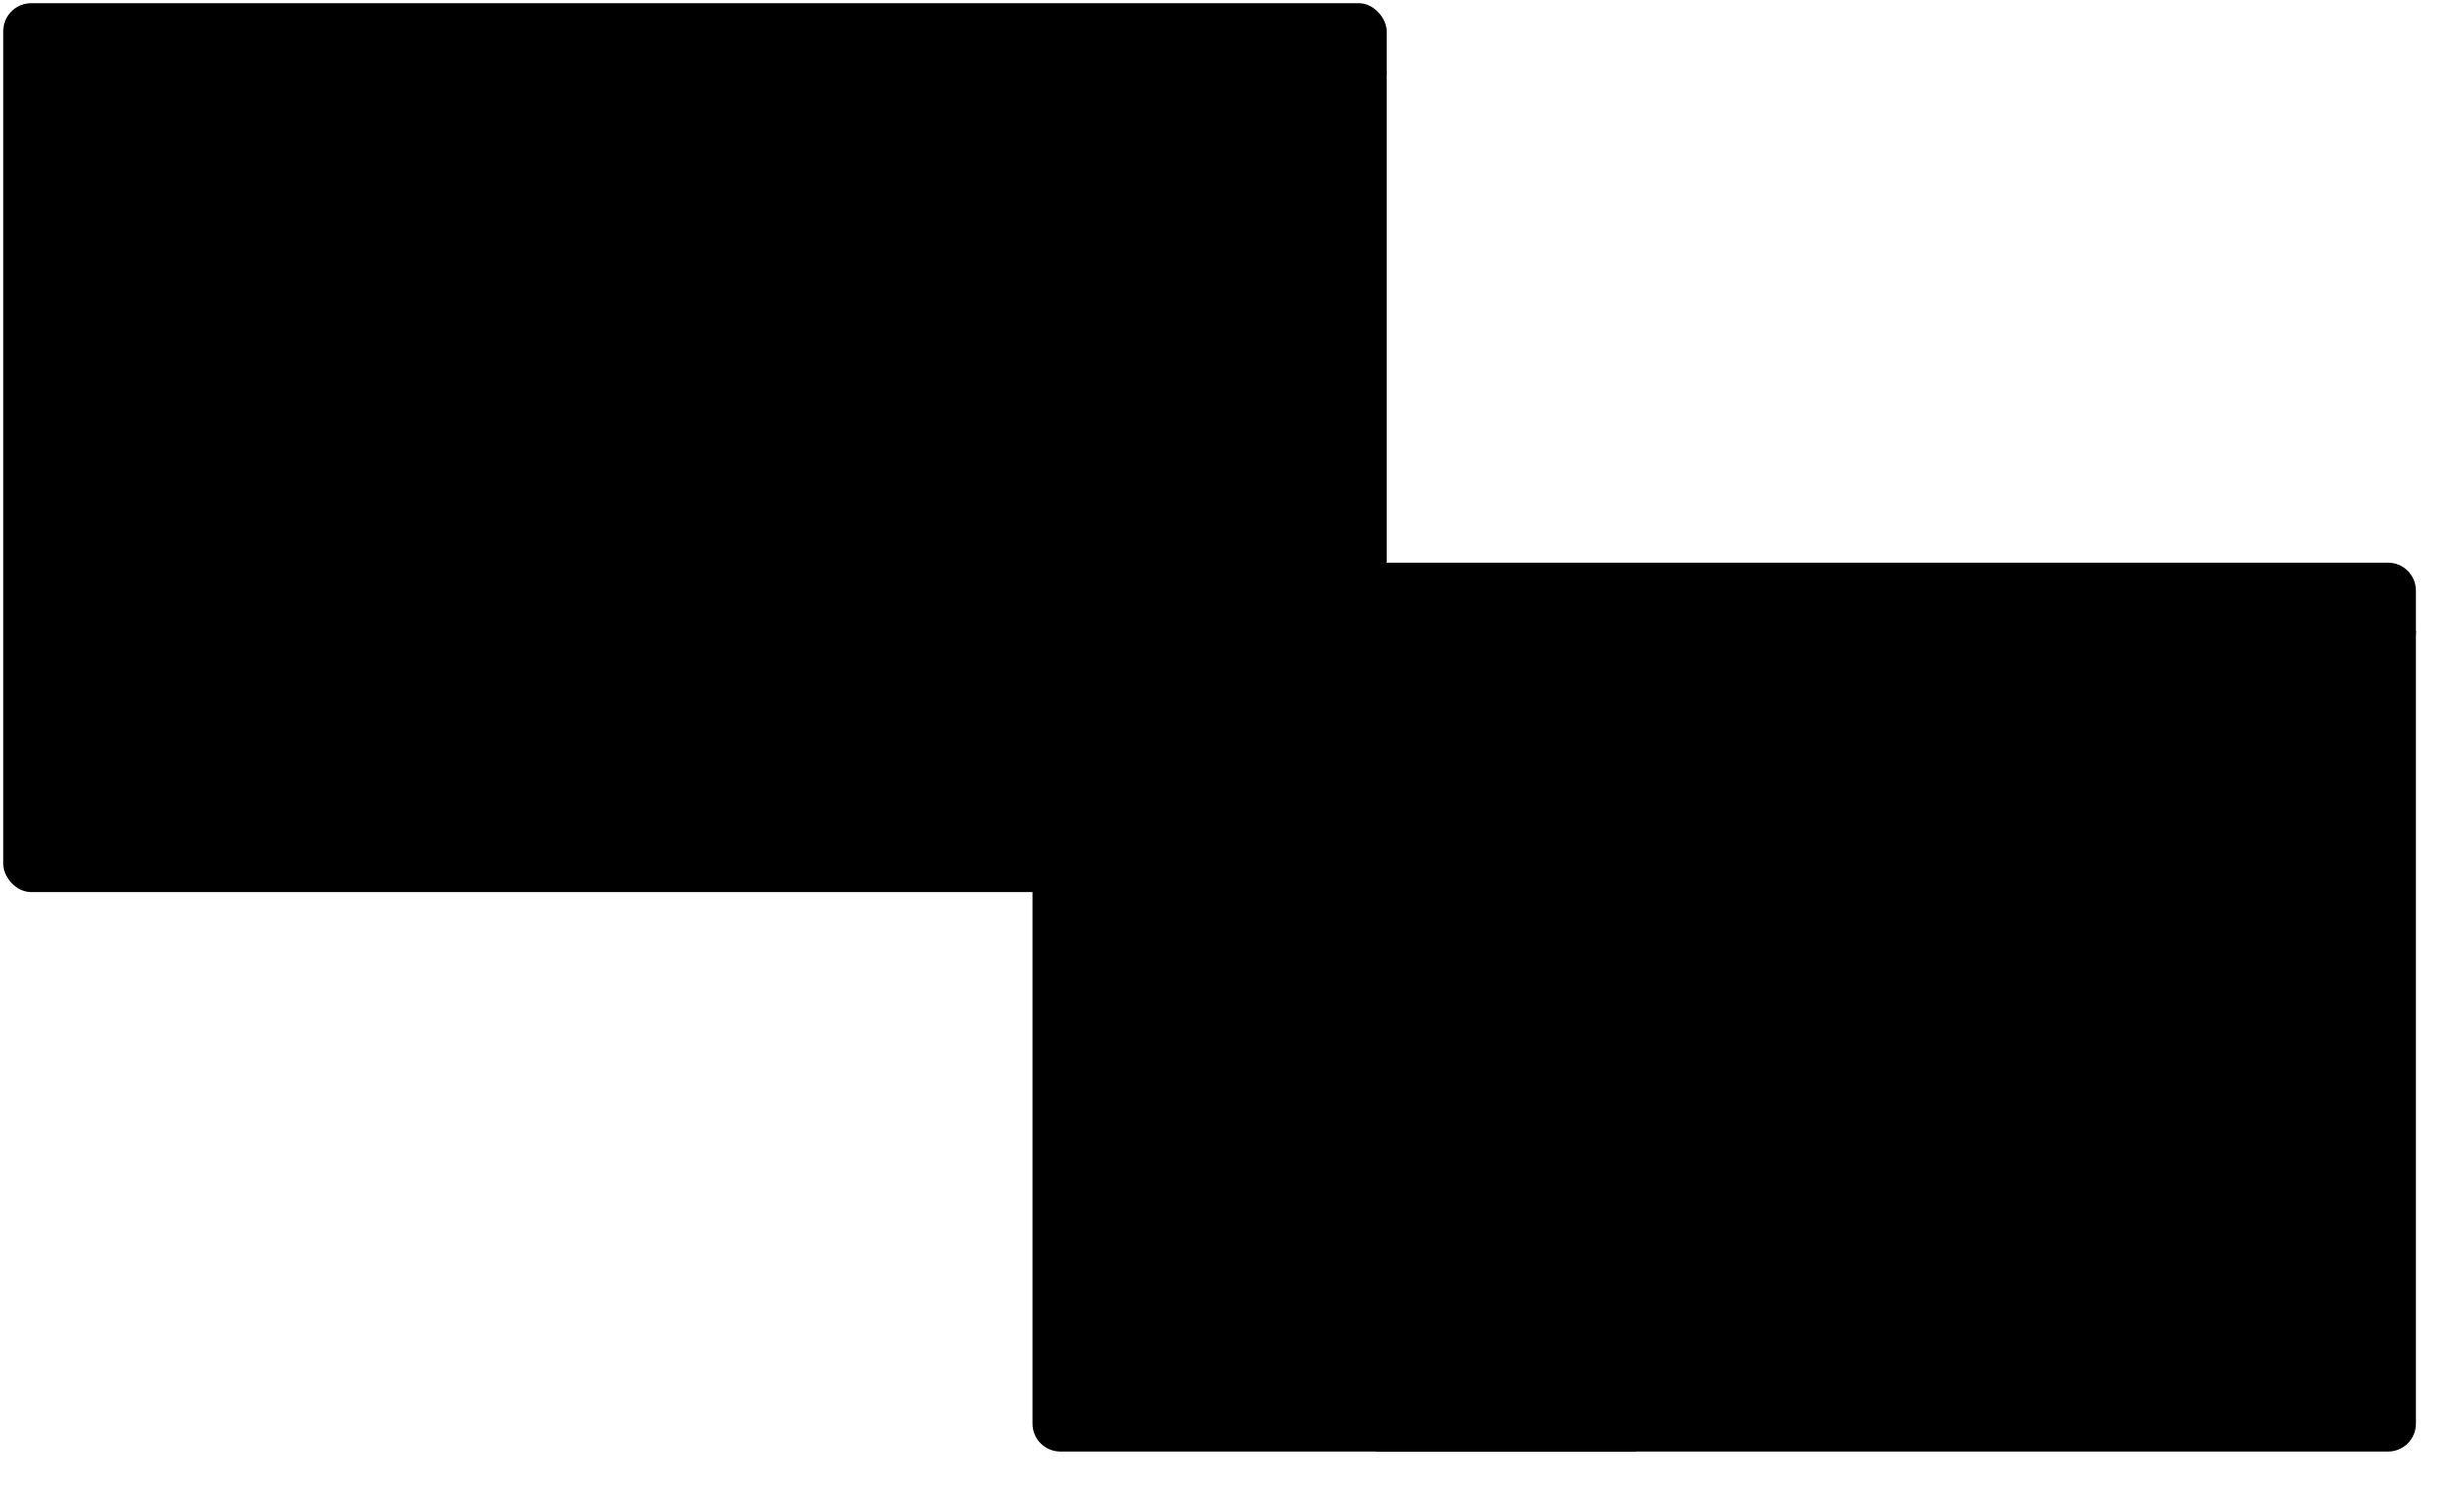 <?xml version="1.0" encoding="UTF-8"?> <svg xmlns="http://www.w3.org/2000/svg" width="564" height="344" viewBox="0 0 564 344" fill="none"><g clip-path="url(#clip0_5139_2367)"><rect x="0.742" y="0.735" width="316.658" height="203.464" rx="6.383" fill="#F7FAFB" style="fill:#F7FAFB;fill:color(display-p3 0.97 0.98 0.983);fill-opacity:1;"></rect><rect x="7.125" y="5.522" width="5.34" height="5.395" rx="2.67" fill="#365FEC" style="fill:#365FEC;fill:color(display-p3 0.212 0.372 0.925);fill-opacity:1;"></rect><rect opacity="0.27" x="15.547" y="5.522" width="5.34" height="5.395" rx="2.67" fill="#212630" fill-opacity="0.4" style="fill:#212630;fill:color(display-p3 0.128 0.149 0.187);fill-opacity:0.4;"></rect><rect opacity="0.27" x="23.961" y="5.522" width="5.34" height="5.395" rx="2.67" fill="#212630" fill-opacity="0.4" style="fill:#212630;fill:color(display-p3 0.128 0.149 0.187);fill-opacity:0.4;"></rect><path opacity="0.37" d="M356.375 16.675L0.911 16.676" stroke="#CDDBE5" style="stroke:#CDDBE5;stroke:color(display-p3 0.804 0.859 0.898);stroke-opacity:1;" stroke-width="0.798"></path><rect opacity="0.37" x="78.07" y="93.082" width="223.407" height="19.109" rx="1.032" fill="#DBE0E4" stroke="#CDDBE5" style="fill:#DBE0E4;fill:color(display-p3 0.859 0.878 0.894);fill-opacity:1;stroke:#CDDBE5;stroke:color(display-p3 0.804 0.859 0.898);stroke-opacity:1;" stroke-width="0.704"></rect><rect x="77.316" y="85.751" width="15.969" height="4.015" rx="2.007" fill="#365FEC" style="fill:#365FEC;fill:color(display-p3 0.212 0.372 0.925);fill-opacity:1;"></rect><rect opacity="0.47" x="94.856" y="85.751" width="14.98" height="4.015" rx="2.007" fill="#212630" fill-opacity="0.2" style="fill:#212630;fill:color(display-p3 0.128 0.149 0.187);fill-opacity:0.2;"></rect><path opacity="0.47" d="M80.91 97.037C80.91 95.928 81.809 95.029 82.918 95.029H131.028C132.137 95.029 133.035 95.928 133.035 97.037V97.037C133.035 98.145 132.137 99.044 131.028 99.044H82.918C81.809 99.044 80.91 98.145 80.91 97.037V97.037Z" fill="#212630" fill-opacity="0.2" style="fill:#212630;fill:color(display-p3 0.128 0.149 0.187);fill-opacity:0.2;"></path><path opacity="0.47" d="M80.91 102.773C80.91 101.664 81.809 100.766 82.918 100.766H109.856C110.964 100.766 111.863 101.664 111.863 102.773V102.773C111.863 103.882 110.964 104.781 109.856 104.781H82.918C81.809 104.781 80.91 103.882 80.91 102.773V102.773Z" fill="#212630" fill-opacity="0.2" style="fill:#212630;fill:color(display-p3 0.128 0.149 0.187);fill-opacity:0.2;"></path><path opacity="0.47" d="M80.91 107.874C80.91 106.765 81.809 105.866 82.918 105.866H188.153C189.261 105.866 190.16 106.765 190.16 107.874V107.874C190.16 108.982 189.261 109.881 188.153 109.881H82.918C81.809 109.881 80.91 108.982 80.91 107.874V107.874Z" fill="#212630" fill-opacity="0.2" style="fill:#212630;fill:color(display-p3 0.128 0.149 0.187);fill-opacity:0.2;"></path><rect opacity="0.47" x="68.496" y="84.22" width="7.25" height="7.248" rx="1.03" fill="#212630" fill-opacity="0.6" style="fill:#212630;fill:color(display-p3 0.128 0.149 0.187);fill-opacity:0.6;"></rect><rect opacity="0.37" x="78.07" y="177.424" width="223.407" height="19.109" rx="1.032" fill="#DBE0E4" stroke="#CDDBE5" style="fill:#DBE0E4;fill:color(display-p3 0.859 0.878 0.894);fill-opacity:1;stroke:#CDDBE5;stroke:color(display-p3 0.804 0.859 0.898);stroke-opacity:1;" stroke-width="0.704"></rect><rect x="77.316" y="170.094" width="15.969" height="4.015" rx="2.007" fill="#365FEC" style="fill:#365FEC;fill:color(display-p3 0.212 0.372 0.925);fill-opacity:1;"></rect><rect opacity="0.47" x="94.856" y="170.094" width="14.98" height="4.015" rx="2.007" fill="#212630" fill-opacity="0.2" style="fill:#212630;fill:color(display-p3 0.128 0.149 0.187);fill-opacity:0.2;"></rect><path opacity="0.47" d="M80.91 181.381C80.91 180.272 81.809 179.373 82.918 179.373H131.028C132.137 179.373 133.035 180.272 133.035 181.381V181.381C133.035 182.489 132.137 183.388 131.028 183.388H82.918C81.809 183.388 80.91 182.489 80.91 181.381V181.381Z" fill="#212630" fill-opacity="0.2" style="fill:#212630;fill:color(display-p3 0.128 0.149 0.187);fill-opacity:0.2;"></path><path opacity="0.47" d="M80.91 187.117C80.91 186.008 81.809 185.109 82.918 185.109H109.856C110.964 185.109 111.863 186.008 111.863 187.117V187.117C111.863 188.226 110.964 189.124 109.856 189.124H82.918C81.809 189.124 80.91 188.226 80.91 187.117V187.117Z" fill="#212630" fill-opacity="0.2" style="fill:#212630;fill:color(display-p3 0.128 0.149 0.187);fill-opacity:0.2;"></path><path opacity="0.47" d="M80.91 192.853C80.91 191.744 81.809 190.846 82.918 190.846H188.153C189.261 190.846 190.16 191.744 190.16 192.853V192.853C190.16 193.962 189.261 194.861 188.153 194.861H82.918C81.809 194.861 80.91 193.962 80.91 192.853V192.853Z" fill="#212630" fill-opacity="0.2" style="fill:#212630;fill:color(display-p3 0.128 0.149 0.187);fill-opacity:0.2;"></path><rect opacity="0.47" x="68.496" y="168.562" width="7.25" height="7.248" rx="1.03" fill="#212630" fill-opacity="0.6" style="fill:#212630;fill:color(display-p3 0.128 0.149 0.187);fill-opacity:0.6;"></rect><rect opacity="0.37" x="86.891" y="126.487" width="214.586" height="19.109" rx="1.032" fill="#DBE0E4" stroke="#CDDBE5" style="fill:#DBE0E4;fill:color(display-p3 0.859 0.878 0.894);fill-opacity:1;stroke:#CDDBE5;stroke:color(display-p3 0.804 0.859 0.898);stroke-opacity:1;" stroke-width="0.704"></rect><rect x="86.539" y="119.02" width="15.969" height="4.015" rx="2.007" fill="#365FEC" style="fill:#365FEC;fill:color(display-p3 0.212 0.372 0.925);fill-opacity:1;"></rect><rect opacity="0.47" x="104.078" y="119.02" width="14.98" height="4.015" rx="2.007" fill="#212630" fill-opacity="0.2" style="fill:#212630;fill:color(display-p3 0.128 0.149 0.187);fill-opacity:0.2;"></rect><path opacity="0.47" d="M90.133 130.306C90.133 129.198 91.032 128.299 92.14 128.299H114.45C115.558 128.299 116.457 129.198 116.457 130.306V130.306C116.457 131.415 115.558 132.314 114.45 132.314H92.14C91.032 132.314 90.133 131.415 90.133 130.306V130.306Z" fill="#212630" fill-opacity="0.2" style="fill:#212630;fill:color(display-p3 0.128 0.149 0.187);fill-opacity:0.2;"></path><path opacity="0.47" d="M90.133 136.043C90.133 134.934 91.032 134.035 92.14 134.035H149.981C151.089 134.035 151.988 134.934 151.988 136.043V136.043C151.988 137.151 151.089 138.05 149.981 138.05H92.14C91.032 138.05 90.133 137.151 90.133 136.043V136.043Z" fill="#212630" fill-opacity="0.2" style="fill:#212630;fill:color(display-p3 0.128 0.149 0.187);fill-opacity:0.2;"></path><path opacity="0.47" d="M90.133 141.142C90.133 140.034 91.032 139.135 92.14 139.135H243.969C245.078 139.135 245.977 140.034 245.977 141.142V141.142C245.977 142.251 245.078 143.15 243.969 143.15H92.14C91.032 143.15 90.133 142.251 90.133 141.142V141.142Z" fill="#212630" fill-opacity="0.2" style="fill:#212630;fill:color(display-p3 0.128 0.149 0.187);fill-opacity:0.2;"></path><rect opacity="0.47" x="77.719" y="117.488" width="7.25" height="7.248" rx="1.03" fill="#212630" fill-opacity="0.6" style="fill:#212630;fill:color(display-p3 0.128 0.149 0.187);fill-opacity:0.6;"></rect><path opacity="0.37" d="M55.621 151.527H159.433H299.473" stroke="#CDDBE5" style="stroke:#CDDBE5;stroke:color(display-p3 0.804 0.859 0.898);stroke-opacity:1;" stroke-width="0.453"></path><rect opacity="0.47" x="68.344" y="156.211" width="20.398" height="3.88" rx="1.94" fill="#212630" fill-opacity="0.2" style="fill:#212630;fill:color(display-p3 0.128 0.149 0.187);fill-opacity:0.2;"></rect><rect opacity="0.47" x="225.055" y="156.211" width="16.898" height="3.88" rx="1.94" fill="#212630" fill-opacity="0.2" style="fill:#212630;fill:color(display-p3 0.128 0.149 0.187);fill-opacity:0.2;"></rect><rect opacity="0.47" x="255.898" y="156.211" width="16.898" height="3.88" rx="1.94" fill="#212630" fill-opacity="0.2" style="fill:#212630;fill:color(display-p3 0.128 0.149 0.187);fill-opacity:0.2;"></rect><rect opacity="0.47" x="289.242" y="156.211" width="6.555" height="3.88" rx="1.94" fill="#A7D5FA" style="fill:#A7D5FA;fill:color(display-p3 0.657 0.837 0.981);fill-opacity:1;"></rect><rect x="101.844" y="156.211" width="36.398" height="3.88" rx="1.94" fill="#365FEC" style="fill:#365FEC;fill:color(display-p3 0.212 0.372 0.925);fill-opacity:1;"></rect><rect opacity="0.47" x="55.621" y="154.527" width="7.25" height="7.248" rx="1.03" fill="#212630" fill-opacity="0.6" style="fill:#212630;fill:color(display-p3 0.128 0.149 0.187);fill-opacity:0.6;"></rect><path opacity="0.37" d="M55.621 164.775H159.433H299.473" stroke="#CDDBE5" style="stroke:#CDDBE5;stroke:color(display-p3 0.804 0.859 0.898);stroke-opacity:1;" stroke-width="0.453"></path></g><rect opacity="0.47" x="8.02" y="42.852" width="20.846" height="3.88" rx="1.94" fill="#212630" fill-opacity="0.6" style="fill:#212630;fill:color(display-p3 0.128 0.149 0.187);fill-opacity:0.6;"></rect><rect opacity="0.47" x="8.02" y="57.928" width="20.846" height="3.88" rx="1.94" fill="#212630" fill-opacity="0.6" style="fill:#212630;fill:color(display-p3 0.128 0.149 0.187);fill-opacity:0.6;"></rect><rect opacity="0.47" x="30.441" y="34.011" width="15.563" height="3.88" rx="1.94" fill="#A7D5FA" style="fill:#A7D5FA;fill:color(display-p3 0.657 0.837 0.981);fill-opacity:1;"></rect><rect x="8.02" y="48.68" width="24.325" height="3.88" rx="1.94" fill="#365FEC" style="fill:#365FEC;fill:color(display-p3 0.212 0.372 0.925);fill-opacity:1;"></rect><rect x="8.02" y="63.68" width="24.325" height="3.88" rx="1.94" fill="#365FEC" style="fill:#365FEC;fill:color(display-p3 0.212 0.372 0.925);fill-opacity:1;"></rect><path opacity="0.47" d="M8.02 35.951C8.02 34.288 9.368 32.94 11.031 32.94H25.854C27.517 32.94 28.865 34.288 28.865 35.951V35.951C28.865 37.614 27.517 38.962 25.854 38.962H11.031C9.368 38.962 8.02 37.614 8.02 35.951V35.951Z" fill="#212630" fill-opacity="0.8" style="fill:#212630;fill:color(display-p3 0.129 0.149 0.188);fill-opacity:0.8;"></path><rect opacity="0.35" x="275.926" y="20.547" width="32.747" height="7.3" rx="1.145" fill="#3C9D1F" style="fill:#3C9D1F;fill:color(display-p3 0.235 0.616 0.122);fill-opacity:1;"></rect><rect opacity="0.47" x="70.035" y="45.373" width="16.898" height="3.88" rx="1.94" fill="#212630" fill-opacity="0.2" style="fill:#212630;fill:color(display-p3 0.128 0.149 0.187);fill-opacity:0.2;"></rect><rect opacity="0.47" x="226.746" y="45.373" width="16.898" height="3.88" rx="1.94" fill="#212630" fill-opacity="0.2" style="fill:#212630;fill:color(display-p3 0.128 0.149 0.187);fill-opacity:0.2;"></rect><rect opacity="0.47" x="257.59" y="45.373" width="16.898" height="3.88" rx="1.94" fill="#212630" fill-opacity="0.2" style="fill:#212630;fill:color(display-p3 0.128 0.149 0.187);fill-opacity:0.2;"></rect><rect opacity="0.47" x="290.934" y="45.373" width="6.555" height="3.88" rx="1.94" fill="#A7D5FA" style="fill:#A7D5FA;fill:color(display-p3 0.657 0.837 0.981);fill-opacity:1;"></rect><rect x="103.535" y="45.373" width="29.898" height="3.88" rx="1.94" fill="#365FEC" style="fill:#365FEC;fill:color(display-p3 0.212 0.372 0.925);fill-opacity:1;"></rect><rect opacity="0.47" x="57.312" y="43.69" width="7.25" height="7.248" rx="1.03" fill="#212630" fill-opacity="0.6" style="fill:#212630;fill:color(display-p3 0.128 0.149 0.187);fill-opacity:0.6;"></rect><path opacity="0.37" d="M57.312 53.938H161.124H301.165" stroke="#CDDBE5" style="stroke:#CDDBE5;stroke:color(display-p3 0.804 0.859 0.898);stroke-opacity:1;" stroke-width="0.453"></path><rect opacity="0.47" x="70.035" y="58.621" width="16.898" height="3.88" rx="1.94" fill="#212630" fill-opacity="0.2" style="fill:#212630;fill:color(display-p3 0.128 0.149 0.187);fill-opacity:0.2;"></rect><rect opacity="0.47" x="226.746" y="58.621" width="16.898" height="3.88" rx="1.94" fill="#212630" fill-opacity="0.2" style="fill:#212630;fill:color(display-p3 0.128 0.149 0.187);fill-opacity:0.2;"></rect><rect opacity="0.47" x="257.59" y="58.621" width="16.898" height="3.88" rx="1.94" fill="#212630" fill-opacity="0.2" style="fill:#212630;fill:color(display-p3 0.128 0.149 0.187);fill-opacity:0.2;"></rect><rect opacity="0.47" x="290.934" y="58.621" width="6.555" height="3.88" rx="1.94" fill="#A7D5FA" style="fill:#A7D5FA;fill:color(display-p3 0.657 0.837 0.981);fill-opacity:1;"></rect><rect x="103.535" y="58.621" width="31.148" height="3.88" rx="1.94" fill="#365FEC" style="fill:#365FEC;fill:color(display-p3 0.212 0.372 0.925);fill-opacity:1;"></rect><rect opacity="0.47" x="57.312" y="56.938" width="7.25" height="7.248" rx="1.03" fill="#212630" fill-opacity="0.6" style="fill:#212630;fill:color(display-p3 0.128 0.149 0.187);fill-opacity:0.6;"></rect><path opacity="0.37" d="M57.312 67.186H161.124H301.165" stroke="#CDDBE5" style="stroke:#CDDBE5;stroke:color(display-p3 0.804 0.859 0.898);stroke-opacity:1;" stroke-width="0.453"></path><rect opacity="0.47" x="70.035" y="71.869" width="20.398" height="3.88" rx="1.94" fill="#212630" fill-opacity="0.2" style="fill:#212630;fill:color(display-p3 0.128 0.149 0.187);fill-opacity:0.2;"></rect><rect opacity="0.47" x="226.746" y="71.869" width="16.898" height="3.88" rx="1.94" fill="#212630" fill-opacity="0.2" style="fill:#212630;fill:color(display-p3 0.128 0.149 0.187);fill-opacity:0.2;"></rect><rect opacity="0.47" x="257.59" y="71.869" width="16.898" height="3.88" rx="1.94" fill="#212630" fill-opacity="0.2" style="fill:#212630;fill:color(display-p3 0.128 0.149 0.187);fill-opacity:0.2;"></rect><rect opacity="0.47" x="290.934" y="71.869" width="6.555" height="3.88" rx="1.94" fill="#A7D5FA" style="fill:#A7D5FA;fill:color(display-p3 0.657 0.837 0.981);fill-opacity:1;"></rect><rect x="103.535" y="71.869" width="36.398" height="3.88" rx="1.94" fill="#365FEC" style="fill:#365FEC;fill:color(display-p3 0.212 0.372 0.925);fill-opacity:1;"></rect><rect opacity="0.47" x="57.312" y="70.186" width="7.25" height="7.248" rx="1.03" fill="#212630" fill-opacity="0.6" style="fill:#212630;fill:color(display-p3 0.128 0.149 0.187);fill-opacity:0.6;"></rect><path opacity="0.37" d="M57.312 80.434H161.124H301.165" stroke="#CDDBE5" style="stroke:#CDDBE5;stroke:color(display-p3 0.804 0.859 0.898);stroke-opacity:1;" stroke-width="0.453"></path><path opacity="0.37" d="M57.51 31.929H307.735C308.123 31.929 308.438 32.244 308.438 32.632V39.375C308.438 39.763 308.123 40.078 307.735 40.078H57.51C57.123 40.078 56.81 39.764 56.81 39.377V32.63C56.81 32.243 57.123 31.929 57.51 31.929Z" fill="#CDDBE5" stroke="#CDDBE5" style="fill:#CDDBE5;fill:color(display-p3 0.804 0.859 0.898);fill-opacity:1;stroke:#CDDBE5;stroke:color(display-p3 0.804 0.859 0.898);stroke-opacity:1;" stroke-width="0.479"></path><rect opacity="0.47" x="105.27" y="34.063" width="17.419" height="3.88" rx="1.94" fill="#212630" fill-opacity="0.6" style="fill:#212630;fill:color(display-p3 0.128 0.149 0.187);fill-opacity:0.6;"></rect><rect opacity="0.47" x="232.059" y="34.063" width="17.419" height="3.88" rx="1.94" fill="#212630" fill-opacity="0.6" style="fill:#212630;fill:color(display-p3 0.128 0.149 0.187);fill-opacity:0.6;"></rect><rect opacity="0.47" x="263.395" y="34.063" width="17.419" height="3.88" rx="1.94" fill="#212630" fill-opacity="0.6" style="fill:#212630;fill:color(display-p3 0.128 0.149 0.187);fill-opacity:0.6;"></rect><g filter="url(#filter0_d_5139_2367)"><g clip-path="url(#clip1_5139_2367)"><path d="M236.336 131.183C236.336 127.658 239.194 124.8 242.719 124.8H546.611C550.136 124.8 552.994 127.658 552.994 131.183V321.881C552.994 325.406 550.136 328.264 546.611 328.264H242.719C239.194 328.264 236.336 325.406 236.336 321.881V131.183Z" fill="#F7FAFB" style="fill:#F7FAFB;fill:color(display-p3 0.97 0.98 0.983);fill-opacity:1;"></path><rect x="242.719" y="129.587" width="5.34" height="5.395" rx="2.67" fill="#365FEC" style="fill:#365FEC;fill:color(display-p3 0.212 0.372 0.925);fill-opacity:1;"></rect><rect opacity="0.27" x="251.141" y="129.587" width="5.34" height="5.395" rx="2.67" fill="#212630" fill-opacity="0.4" style="fill:#212630;fill:color(display-p3 0.128 0.149 0.187);fill-opacity:0.4;"></rect><rect opacity="0.27" x="259.555" y="129.587" width="5.34" height="5.395" rx="2.67" fill="#212630" fill-opacity="0.4" style="fill:#212630;fill:color(display-p3 0.128 0.149 0.187);fill-opacity:0.4;"></rect><path opacity="0.37" d="M591.969 140.74L236.504 140.74" stroke="#CDDBE5" style="stroke:#CDDBE5;stroke:color(display-p3 0.804 0.859 0.898);stroke-opacity:1;" stroke-width="0.798"></path><path opacity="0.47" d="M314.691 329.131C314.691 328.022 315.59 327.123 316.699 327.123H372.699C373.808 327.123 374.707 328.022 374.707 329.131V329.131C374.707 330.239 373.808 331.138 372.699 331.138H316.699C315.59 331.138 314.691 330.239 314.691 329.131V329.131Z" fill="#212630" fill-opacity="0.2" style="fill:#212630;fill:color(display-p3 0.128 0.149 0.187);fill-opacity:0.2;"></path></g></g><rect opacity="0.37" x="298.688" y="158.164" width="245.794" height="109.313" rx="1.032" fill="#DBE0E4" stroke="#CDDBE5" style="fill:#DBE0E4;fill:color(display-p3 0.859 0.878 0.894);fill-opacity:1;stroke:#CDDBE5;stroke:color(display-p3 0.804 0.859 0.898);stroke-opacity:1;" stroke-width="0.704"></rect><path opacity="0.47" d="M539.794 208.586C540.937 208.586 541.863 209.512 541.863 210.655L541.863 258.642C541.863 259.785 540.937 260.711 539.794 260.711V260.711C538.651 260.711 537.725 259.785 537.725 258.642L537.725 210.655C537.725 209.512 538.651 208.586 539.794 208.586V208.586Z" fill="#212630" fill-opacity="0.2" style="fill:#212630;fill:color(display-p3 0.128 0.149 0.187);fill-opacity:0.2;"></path><rect x="494.105" y="149.524" width="15.642" height="4.015" rx="2.007" fill="#365FEC" style="fill:#365FEC;fill:color(display-p3 0.212 0.372 0.925);fill-opacity:1;"></rect><rect x="510.781" y="149.524" width="15.642" height="4.015" rx="2.007" fill="#365FEC" style="fill:#365FEC;fill:color(display-p3 0.212 0.372 0.925);fill-opacity:1;"></rect><path d="M527.461 151.532C527.461 150.423 528.36 149.524 529.468 149.524H542.268C543.377 149.524 544.276 150.423 544.276 151.532V151.532C544.276 152.641 543.377 153.539 542.268 153.539H529.468C528.36 153.539 527.461 152.641 527.461 151.532V151.532Z" fill="#E25F00" style="fill:#E25F00;fill:color(display-p3 0.886 0.372 0);fill-opacity:1;"></path><rect x="242.586" y="163.275" width="16.125" height="4.015" rx="2.007" fill="#365FEC" style="fill:#365FEC;fill:color(display-p3 0.212 0.372 0.925);fill-opacity:1;"></rect><rect x="242.586" y="157.812" width="16.125" height="4.015" rx="2.007" fill="#365FEC" style="fill:#365FEC;fill:color(display-p3 0.212 0.372 0.925);fill-opacity:1;"></rect><rect x="242.586" y="168.739" width="26.257" height="4.015" rx="2.007" fill="#365FEC" style="fill:#365FEC;fill:color(display-p3 0.212 0.372 0.925);fill-opacity:1;"></rect><rect x="242.586" y="149.631" width="33.191" height="4.015" rx="2.007" fill="#365FEC" style="fill:#365FEC;fill:color(display-p3 0.212 0.372 0.925);fill-opacity:1;"></rect><rect x="242.586" y="174.202" width="16.125" height="4.015" rx="2.007" fill="#365FEC" style="fill:#365FEC;fill:color(display-p3 0.212 0.372 0.925);fill-opacity:1;"></rect><rect x="242.586" y="179.666" width="23.324" height="4.015" rx="2.007" fill="#365FEC" style="fill:#365FEC;fill:color(display-p3 0.212 0.372 0.925);fill-opacity:1;"></rect><rect x="242.586" y="196.055" width="28.791" height="4.015" rx="2.007" fill="#365FEC" style="fill:#365FEC;fill:color(display-p3 0.212 0.372 0.925);fill-opacity:1;"></rect><rect x="242.586" y="196.248" width="28.791" height="4.015" rx="2.007" fill="#365FEC" style="fill:#365FEC;fill:color(display-p3 0.212 0.372 0.925);fill-opacity:1;"></rect><rect x="242.586" y="201.52" width="28.791" height="4.015" rx="2.007" fill="#365FEC" style="fill:#365FEC;fill:color(display-p3 0.212 0.372 0.925);fill-opacity:1;"></rect><rect x="242.586" y="212.062" width="40.257" height="4.015" rx="2.007" fill="#365FEC" style="fill:#365FEC;fill:color(display-p3 0.212 0.372 0.925);fill-opacity:1;"></rect><rect x="242.586" y="217.334" width="12.791" height="4.015" rx="2.007" fill="#365FEC" style="fill:#365FEC;fill:color(display-p3 0.212 0.372 0.925);fill-opacity:1;"></rect><rect x="242.586" y="222.605" width="12.791" height="4.015" rx="2.007" fill="#365FEC" style="fill:#365FEC;fill:color(display-p3 0.212 0.372 0.925);fill-opacity:1;"></rect><rect x="242.586" y="227.876" width="17.591" height="4.015" rx="2.007" fill="#365FEC" style="fill:#365FEC;fill:color(display-p3 0.212 0.372 0.925);fill-opacity:1;"></rect><rect x="242.586" y="233.147" width="9.325" height="4.015" rx="2.007" fill="#365FEC" style="fill:#365FEC;fill:color(display-p3 0.212 0.372 0.925);fill-opacity:1;"></rect><rect x="242.586" y="238.418" width="9.325" height="4.015" rx="2.007" fill="#365FEC" style="fill:#365FEC;fill:color(display-p3 0.212 0.372 0.925);fill-opacity:1;"></rect><rect x="242.586" y="206.791" width="28.791" height="4.015" rx="2.007" fill="#365FEC" style="fill:#365FEC;fill:color(display-p3 0.212 0.372 0.925);fill-opacity:1;"></rect><rect x="242.586" y="185.129" width="38.39" height="4.015" rx="2.007" fill="#365FEC" style="fill:#365FEC;fill:color(display-p3 0.212 0.372 0.925);fill-opacity:1;"></rect><rect x="304.312" y="179.312" width="9.438" height="4.015" rx="2.007" fill="#365FEC" style="fill:#365FEC;fill:color(display-p3 0.212 0.372 0.925);fill-opacity:1;"></rect><path opacity="0.47" d="M314.785 181.319C314.785 180.21 315.684 179.312 316.793 179.312H360.853C361.962 179.312 362.86 180.21 362.86 181.319V181.319C362.86 182.428 361.962 183.327 360.853 183.327H316.793C315.684 183.327 314.785 182.428 314.785 181.319V181.319Z" fill="#212630" fill-opacity="0.2" style="fill:#212630;fill:color(display-p3 0.128 0.149 0.187);fill-opacity:0.2;"></path><rect x="304.312" y="184.361" width="15.642" height="4.015" rx="2.007" fill="#365FEC" style="fill:#365FEC;fill:color(display-p3 0.212 0.372 0.925);fill-opacity:1;"></rect><path opacity="0.47" d="M320.988 186.369C320.988 185.26 321.887 184.361 322.996 184.361H335.795C336.904 184.361 337.803 185.26 337.803 186.369V186.369C337.803 187.478 336.904 188.376 335.795 188.376H322.996C321.887 188.376 320.988 187.478 320.988 186.369V186.369Z" fill="#212630" fill-opacity="0.2" style="fill:#212630;fill:color(display-p3 0.128 0.149 0.187);fill-opacity:0.2;"></path><rect x="338.84" y="184.361" width="15.642" height="4.015" rx="2.007" fill="#365FEC" style="fill:#365FEC;fill:color(display-p3 0.212 0.372 0.925);fill-opacity:1;"></rect><path opacity="0.47" d="M355.516 186.369C355.516 185.26 356.414 184.361 357.523 184.361H374.858C375.967 184.361 376.865 185.26 376.865 186.369V186.369C376.865 187.478 375.967 188.376 374.858 188.376H357.523C356.414 188.376 355.516 187.478 355.516 186.369V186.369Z" fill="#212630" fill-opacity="0.2" style="fill:#212630;fill:color(display-p3 0.128 0.149 0.187);fill-opacity:0.2;"></path><rect x="304.312" y="189.411" width="9.438" height="4.015" rx="2.007" fill="#365FEC" style="fill:#365FEC;fill:color(display-p3 0.212 0.372 0.925);fill-opacity:1;"></rect><path opacity="0.47" d="M314.785 191.419C314.785 190.31 315.684 189.411 316.793 189.411H391.414C392.523 189.411 393.422 190.31 393.422 191.419V191.419C393.422 192.527 392.523 193.426 391.414 193.426H316.793C315.684 193.426 314.785 192.527 314.785 191.419V191.419Z" fill="#212630" fill-opacity="0.2" style="fill:#212630;fill:color(display-p3 0.128 0.149 0.187);fill-opacity:0.2;"></path><rect x="304.312" y="194.461" width="9.438" height="4.015" rx="2.007" fill="#365FEC" style="fill:#365FEC;fill:color(display-p3 0.212 0.372 0.925);fill-opacity:1;"></rect><path opacity="0.47" d="M314.785 196.468C314.785 195.36 315.684 194.461 316.793 194.461H362.32C363.429 194.461 364.328 195.36 364.328 196.468V196.468C364.328 197.577 363.429 198.476 362.32 198.476H316.793C315.684 198.476 314.785 197.577 314.785 196.468V196.468Z" fill="#212630" fill-opacity="0.2" style="fill:#212630;fill:color(display-p3 0.128 0.149 0.187);fill-opacity:0.2;"></path><rect x="304.312" y="199.511" width="9.438" height="4.015" rx="2.007" fill="#365FEC" style="fill:#365FEC;fill:color(display-p3 0.212 0.372 0.925);fill-opacity:1;"></rect><path opacity="0.47" d="M314.785 201.518C314.785 200.41 315.684 199.511 316.793 199.511H387.413C388.521 199.511 389.42 200.41 389.42 201.518V201.518C389.42 202.627 388.521 203.526 387.413 203.526H316.793C315.684 203.526 314.785 202.627 314.785 201.518V201.518Z" fill="#212630" fill-opacity="0.2" style="fill:#212630;fill:color(display-p3 0.128 0.149 0.187);fill-opacity:0.2;"></path><rect x="304.312" y="204.561" width="15.642" height="4.015" rx="2.007" fill="#365FEC" style="fill:#365FEC;fill:color(display-p3 0.212 0.372 0.925);fill-opacity:1;"></rect><path opacity="0.47" d="M320.988 206.568C320.988 205.459 321.887 204.561 322.996 204.561H335.795C336.904 204.561 337.803 205.459 337.803 206.568V206.568C337.803 207.677 336.904 208.576 335.795 208.576H322.996C321.887 208.576 320.988 207.677 320.988 206.568V206.568Z" fill="#212630" fill-opacity="0.2" style="fill:#212630;fill:color(display-p3 0.128 0.149 0.187);fill-opacity:0.2;"></path><rect x="338.84" y="204.561" width="15.642" height="4.015" rx="2.007" fill="#365FEC" style="fill:#365FEC;fill:color(display-p3 0.212 0.372 0.925);fill-opacity:1;"></rect><path opacity="0.47" d="M355.516 206.568C355.516 205.459 356.414 204.561 357.523 204.561H416.126C417.235 204.561 418.134 205.459 418.134 206.568V206.568C418.134 207.677 417.235 208.576 416.126 208.576H357.523C356.414 208.576 355.516 207.677 355.516 206.568V206.568Z" fill="#212630" fill-opacity="0.2" style="fill:#212630;fill:color(display-p3 0.128 0.149 0.187);fill-opacity:0.2;"></path><rect x="304.312" y="209.61" width="9.438" height="4.015" rx="2.007" fill="#365FEC" style="fill:#365FEC;fill:color(display-p3 0.212 0.372 0.925);fill-opacity:1;"></rect><path opacity="0.47" d="M314.785 211.618C314.785 210.509 315.684 209.61 316.793 209.61H371.633C372.741 209.61 373.64 210.509 373.64 211.618V211.618C373.64 212.727 372.741 213.625 371.633 213.625H316.793C315.684 213.625 314.785 212.727 314.785 211.618V211.618Z" fill="#212630" fill-opacity="0.2" style="fill:#212630;fill:color(display-p3 0.128 0.149 0.187);fill-opacity:0.2;"></path><rect x="304.312" y="214.659" width="9.438" height="4.015" rx="2.007" fill="#365FEC" style="fill:#365FEC;fill:color(display-p3 0.212 0.372 0.925);fill-opacity:1;"></rect><path opacity="0.47" d="M314.785 216.667C314.785 215.558 315.684 214.659 316.793 214.659H361.544C362.653 214.659 363.551 215.558 363.551 216.667V216.667C363.551 217.775 362.653 218.674 361.544 218.674H316.793C315.684 218.674 314.785 217.775 314.785 216.667V216.667Z" fill="#212630" fill-opacity="0.2" style="fill:#212630;fill:color(display-p3 0.128 0.149 0.187);fill-opacity:0.2;"></path><path opacity="0.47" d="M304.312 225.929C304.312 224.821 305.211 223.922 306.32 223.922H350.38C351.489 223.922 352.388 224.821 352.388 225.929V225.929C352.388 227.038 351.489 227.937 350.38 227.937H306.32C305.211 227.937 304.312 227.038 304.312 225.929V225.929Z" fill="#212630" fill-opacity="0.2" style="fill:#212630;fill:color(display-p3 0.128 0.149 0.187);fill-opacity:0.2;"></path><path opacity="0.47" d="M304.312 230.979C304.312 229.87 305.211 228.972 306.32 228.972H354.818C355.927 228.972 356.826 229.87 356.826 230.979V230.979C356.826 232.088 355.927 232.987 354.818 232.987H306.32C305.211 232.987 304.312 232.088 304.312 230.979V230.979Z" fill="#212630" fill-opacity="0.2" style="fill:#212630;fill:color(display-p3 0.128 0.149 0.187);fill-opacity:0.2;"></path><path opacity="0.47" d="M304.312 236.029C304.312 234.92 305.211 234.021 306.32 234.021H362.32C363.429 234.021 364.328 234.92 364.328 236.029V236.029C364.328 237.138 363.429 238.036 362.32 238.036H306.32C305.211 238.036 304.312 237.138 304.312 236.029V236.029Z" fill="#212630" fill-opacity="0.2" style="fill:#212630;fill:color(display-p3 0.128 0.149 0.187);fill-opacity:0.2;"></path><path opacity="0.47" d="M304.312 241.079C304.312 239.97 305.211 239.071 306.32 239.071H351.847C352.956 239.071 353.855 239.97 353.855 241.079V241.079C353.855 242.187 352.956 243.086 351.847 243.086H306.32C305.211 243.086 304.312 242.187 304.312 241.079V241.079Z" fill="#212630" fill-opacity="0.2" style="fill:#212630;fill:color(display-p3 0.128 0.149 0.187);fill-opacity:0.2;"></path><path opacity="0.47" d="M304.312 246.129C304.312 245.02 305.211 244.121 306.32 244.121H376.94C378.049 244.121 378.947 245.02 378.947 246.129V246.129C378.947 247.237 378.049 248.136 376.94 248.136H306.32C305.211 248.136 304.312 247.237 304.312 246.129V246.129Z" fill="#212630" fill-opacity="0.2" style="fill:#212630;fill:color(display-p3 0.128 0.149 0.187);fill-opacity:0.2;"></path><path opacity="0.47" d="M304.312 251.178C304.312 250.07 305.211 249.171 306.32 249.171H364.923C366.032 249.171 366.931 250.07 366.931 251.178V251.178C366.931 252.287 366.032 253.186 364.923 253.186H306.32C305.211 253.186 304.312 252.287 304.312 251.178V251.178Z" fill="#212630" fill-opacity="0.2" style="fill:#212630;fill:color(display-p3 0.128 0.149 0.187);fill-opacity:0.2;"></path><path opacity="0.47" d="M304.91 169.287C304.91 166.178 307.43 163.658 310.539 163.658H389.039C392.148 163.658 394.668 166.178 394.668 169.287V169.287C394.668 172.395 392.148 174.915 389.039 174.915H310.539C307.43 174.915 304.91 172.395 304.91 169.287V169.287Z" fill="#212630" fill-opacity="0.8" style="fill:#212630;fill:color(display-p3 0.129 0.149 0.188);fill-opacity:0.8;"></path><path opacity="0.47" d="M304.312 260.116C304.312 258.716 305.447 257.581 306.847 257.581H328.177C329.577 257.581 330.712 258.716 330.712 260.116V260.116C330.712 261.515 329.577 262.65 328.177 262.65H306.847C305.447 262.65 304.312 261.515 304.312 260.116V260.116Z" fill="#212630" fill-opacity="0.8" style="fill:#212630;fill:color(display-p3 0.129 0.149 0.188);fill-opacity:0.8;"></path><path opacity="0.47" d="M242.586 192.599C242.586 191.491 243.485 190.592 244.593 190.592H269.369C270.478 190.592 271.377 191.491 271.377 192.599V192.599C271.377 193.708 270.478 194.607 269.369 194.607H244.593C243.485 194.607 242.586 193.708 242.586 192.599V192.599Z" fill="#212630" fill-opacity="0.6" style="fill:#212630;fill:color(display-p3 0.128 0.149 0.187);fill-opacity:0.6;"></path><rect opacity="0.37" x="314.172" y="285.279" width="230.314" height="31.74" rx="1.032" fill="#DBE0E4" stroke="#CDDBE5" style="fill:#DBE0E4;fill:color(display-p3 0.859 0.878 0.894);fill-opacity:1;stroke:#CDDBE5;stroke:color(display-p3 0.804 0.859 0.898);stroke-opacity:1;" stroke-width="0.704"></rect><rect x="313.406" y="277.947" width="25.803" height="4.015" rx="2.007" fill="#365FEC" style="fill:#365FEC;fill:color(display-p3 0.212 0.372 0.925);fill-opacity:1;"></rect><rect opacity="0.47" x="340.605" y="277.947" width="25.803" height="4.015" rx="2.007" fill="#212630" fill-opacity="0.2" style="fill:#212630;fill:color(display-p3 0.128 0.149 0.187);fill-opacity:0.2;"></rect><path opacity="0.47" d="M317.109 291.049C317.109 289.94 318.008 289.041 319.117 289.041H368.833C369.942 289.041 370.841 289.94 370.841 291.049V291.049C370.841 292.157 369.942 293.056 368.833 293.056H319.117C318.008 293.056 317.109 292.157 317.109 291.049V291.049Z" fill="#212630" fill-opacity="0.2" style="fill:#212630;fill:color(display-p3 0.128 0.149 0.187);fill-opacity:0.2;"></path><path opacity="0.47" d="M317.109 296.098C317.109 294.99 318.008 294.091 319.117 294.091H367.615C368.724 294.091 369.623 294.99 369.623 296.098V296.098C369.623 297.207 368.724 298.106 367.615 298.106H319.117C318.008 298.106 317.109 297.207 317.109 296.098V296.098Z" fill="#212630" fill-opacity="0.2" style="fill:#212630;fill:color(display-p3 0.128 0.149 0.187);fill-opacity:0.2;"></path><path opacity="0.47" d="M317.109 301.148C317.109 300.039 318.008 299.141 319.117 299.141H376.966C378.075 299.141 378.974 300.039 378.974 301.148V301.148C378.974 302.257 378.075 303.156 376.966 303.156H319.117C318.008 303.156 317.109 302.257 317.109 301.148V301.148Z" fill="#212630" fill-opacity="0.2" style="fill:#212630;fill:color(display-p3 0.128 0.149 0.187);fill-opacity:0.2;"></path><path opacity="0.47" d="M317.109 311.248C317.109 310.139 318.008 309.24 319.117 309.24H486.869C487.978 309.24 488.877 310.139 488.877 311.248V311.248C488.877 312.356 487.978 313.255 486.869 313.255H319.117C318.008 313.255 317.109 312.356 317.109 311.248V311.248Z" fill="#212630" fill-opacity="0.2" style="fill:#212630;fill:color(display-p3 0.128 0.149 0.187);fill-opacity:0.2;"></path><rect opacity="0.47" x="304.312" y="277.679" width="7.473" height="7.248" rx="1.03" fill="#212630" fill-opacity="0.6" style="fill:#212630;fill:color(display-p3 0.128 0.149 0.187);fill-opacity:0.6;"></rect><defs><filter id="filter0_d_5139_2367" x="225.436" y="117.9" width="338.456" height="225.265" filterUnits="userSpaceOnUse" color-interpolation-filters="sRGB"><feFlood flood-opacity="0" result="BackgroundImageFix"></feFlood><feColorMatrix in="SourceAlpha" type="matrix" values="0 0 0 0 0 0 0 0 0 0 0 0 0 0 0 0 0 0 127 0" result="hardAlpha"></feColorMatrix><feOffset dy="4"></feOffset><feGaussianBlur stdDeviation="5.45"></feGaussianBlur><feComposite in2="hardAlpha" operator="out"></feComposite><feColorMatrix type="matrix" values="0 0 0 0 0.128 0 0 0 0 0.149 0 0 0 0 0.187 0 0 0 0.34 0"></feColorMatrix><feBlend mode="normal" in2="BackgroundImageFix" result="effect1_dropShadow_5139_2367"></feBlend><feBlend mode="normal" in="SourceGraphic" in2="effect1_dropShadow_5139_2367" result="shape"></feBlend></filter><clipPath id="clip0_5139_2367"><rect x="0.742" y="0.735" width="316.658" height="203.464" rx="6.383" fill="white" style="fill:white;fill-opacity:1;"></rect></clipPath><clipPath id="clip1_5139_2367"><path d="M236.336 131.183C236.336 127.658 239.194 124.8 242.719 124.8H546.611C550.136 124.8 552.994 127.658 552.994 131.183V321.881C552.994 325.406 550.136 328.264 546.611 328.264H242.719C239.194 328.264 236.336 325.406 236.336 321.881V131.183Z" fill="white" style="fill:white;fill-opacity:1;"></path></clipPath></defs></svg> 